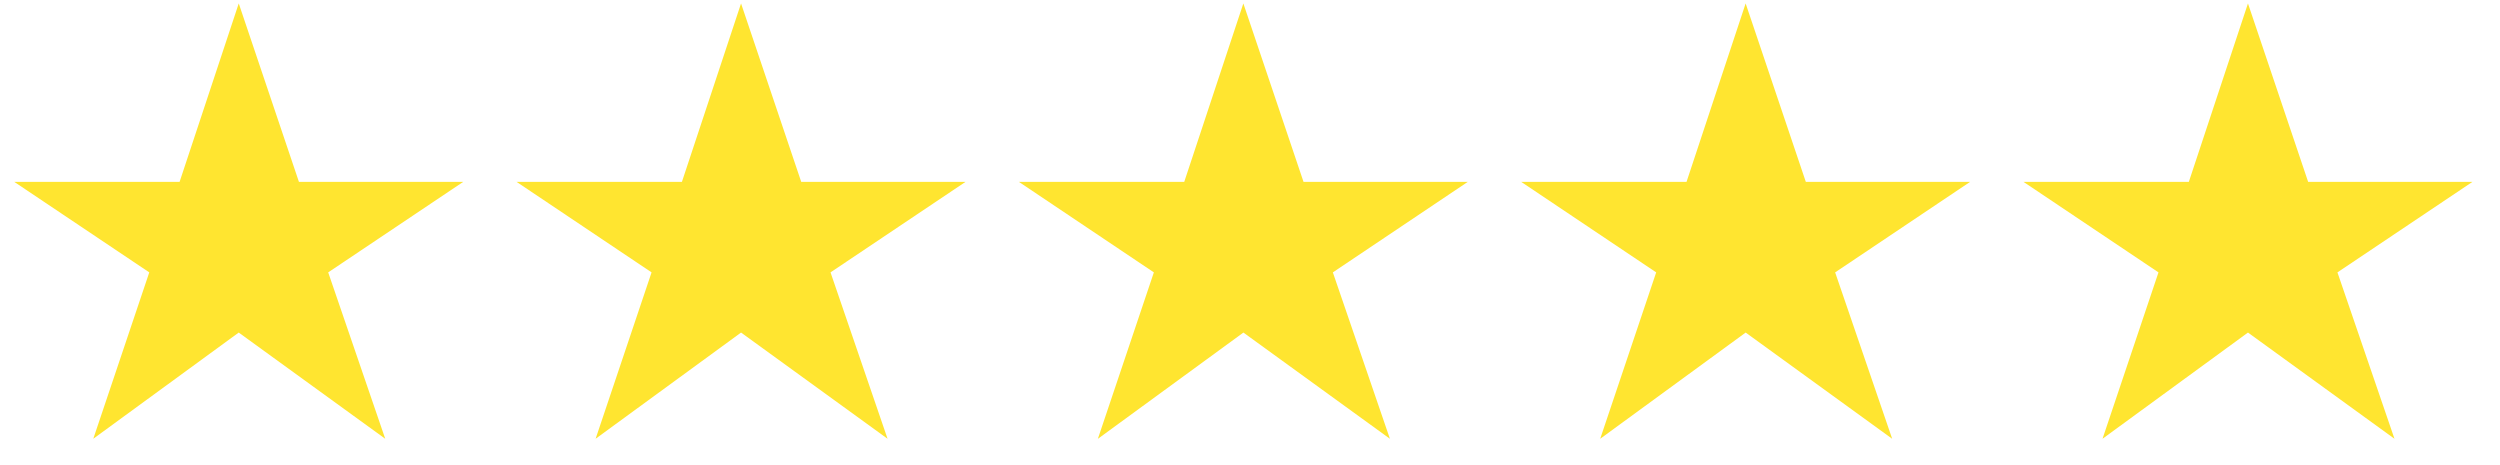<svg xmlns="http://www.w3.org/2000/svg" width="86" height="16" fill="none"><path fill="#FFE530" d="M3.209 15.094 5.135 9.37.49 6.256h5.688L8.213.118l2.07 6.138h5.652L11.29 9.37l1.962 5.724-5.04-3.654-5.004 3.654Zm17.28 0 1.925-5.724-4.644-3.114h5.688L25.492.118l2.07 6.138h5.652L28.57 9.37l1.962 5.724-5.04-3.654-5.004 3.654Zm17.278 0 1.926-5.724-4.643-3.114h5.688L42.771.118l2.07 6.138h5.651L45.85 9.37l1.963 5.724-5.04-3.654-5.004 3.654Zm17.28 0 1.926-5.724-4.644-3.114h5.688L60.05.118l2.07 6.138h5.652L63.129 9.37l1.962 5.724-5.04-3.654-5.004 3.654Zm17.28 0 1.925-5.724-4.644-3.114h5.688L77.33.118l2.07 6.138h5.652L80.408 9.37l1.962 5.724-5.04-3.654-5.004 3.654Z"/></svg>